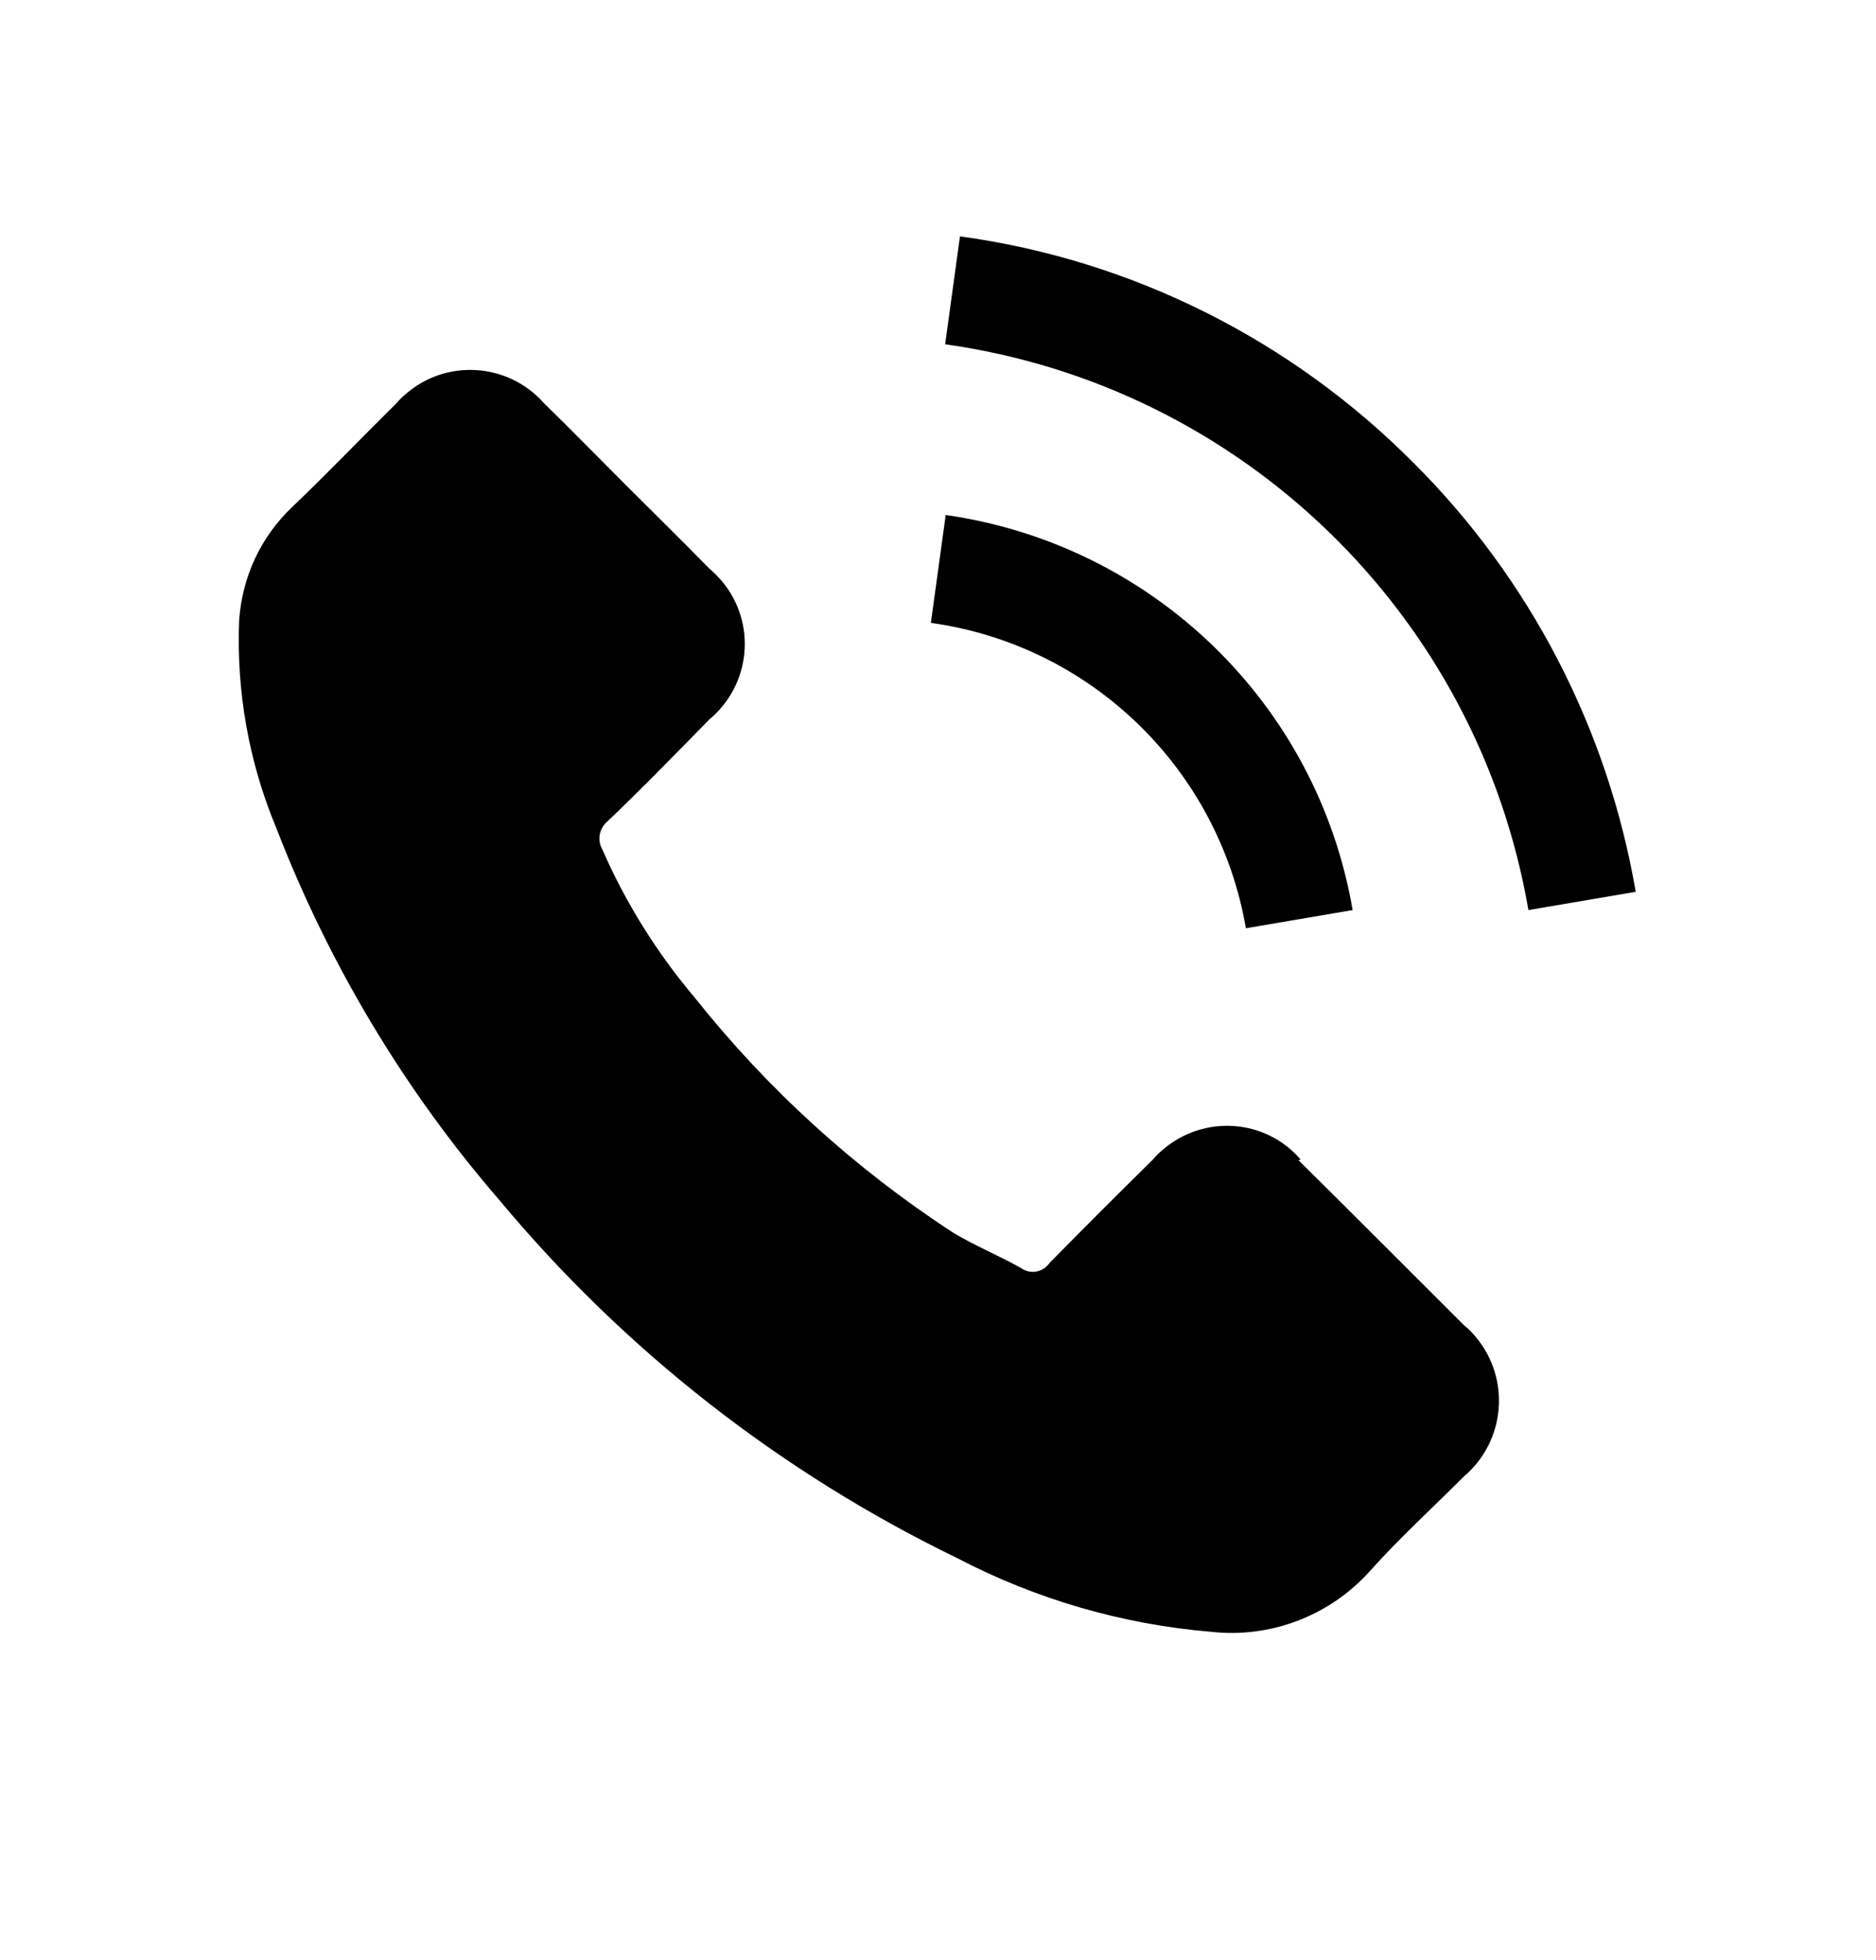 <?xml version="1.0" encoding="UTF-8"?>
<svg id="Layer_2" data-name="Layer 2" xmlns="http://www.w3.org/2000/svg" viewBox="0 0 32.87 34.33">
  <g id="Layer_1-2" data-name="Layer 1">
    <g>
      <g id="Group_17013" data-name="Group 17013" transform="translate(0)">
        <path id="Path_11878" data-name="Path 11878" d="M22.79,20.31c-.62-.72-1.7-.79-2.42-.17-.06,.05-.12,.11-.17,.17-.61,.6-1.21,1.2-1.81,1.81-.11,.16-.33,.21-.5,.09h0c-.39-.22-.81-.39-1.19-.62-1.72-1.12-3.25-2.51-4.53-4.12-.66-.78-1.21-1.66-1.62-2.6-.09-.16-.05-.36,.09-.48,.61-.58,1.2-1.19,1.79-1.79,.73-.61,.83-1.69,.22-2.42-.07-.08-.15-.16-.23-.23-.47-.48-.95-.95-1.42-1.42-.49-.49-.97-.98-1.47-1.47-.63-.71-1.72-.78-2.43-.15-.06,.05-.11,.1-.16,.16-.61,.6-1.2,1.22-1.82,1.81-.55,.52-.88,1.23-.93,1.99-.05,1.24,.17,2.48,.65,3.63,.92,2.38,2.24,4.59,3.91,6.52,2.2,2.64,4.93,4.77,8.02,6.27,1.38,.72,2.89,1.16,4.44,1.29,1.05,.12,2.09-.28,2.79-1.06,.52-.58,1.1-1.11,1.65-1.66,.73-.62,.82-1.71,.21-2.44-.06-.07-.12-.14-.2-.2-.97-.97-1.94-1.94-2.91-2.9Z"/>
        <path id="Path_11879" data-name="Path 11879" d="M21.82,16.26l1.88-.32c-.62-3.61-3.5-6.4-7.13-6.92l-.26,1.89c2.81,.39,5.04,2.56,5.52,5.35h0Z"/>
        <path id="Path_11880" data-name="Path 11880" d="M24.76,8.1c-2.14-2.15-4.93-3.55-7.94-3.96l-.26,1.89c5.2,.73,9.33,4.74,10.22,9.91l1.88-.32c-.49-2.85-1.85-5.48-3.9-7.52Z"/>
      </g>
      <rect width="32.87" height="34.33" fill="none"/>
    </g>
  </g>
</svg>